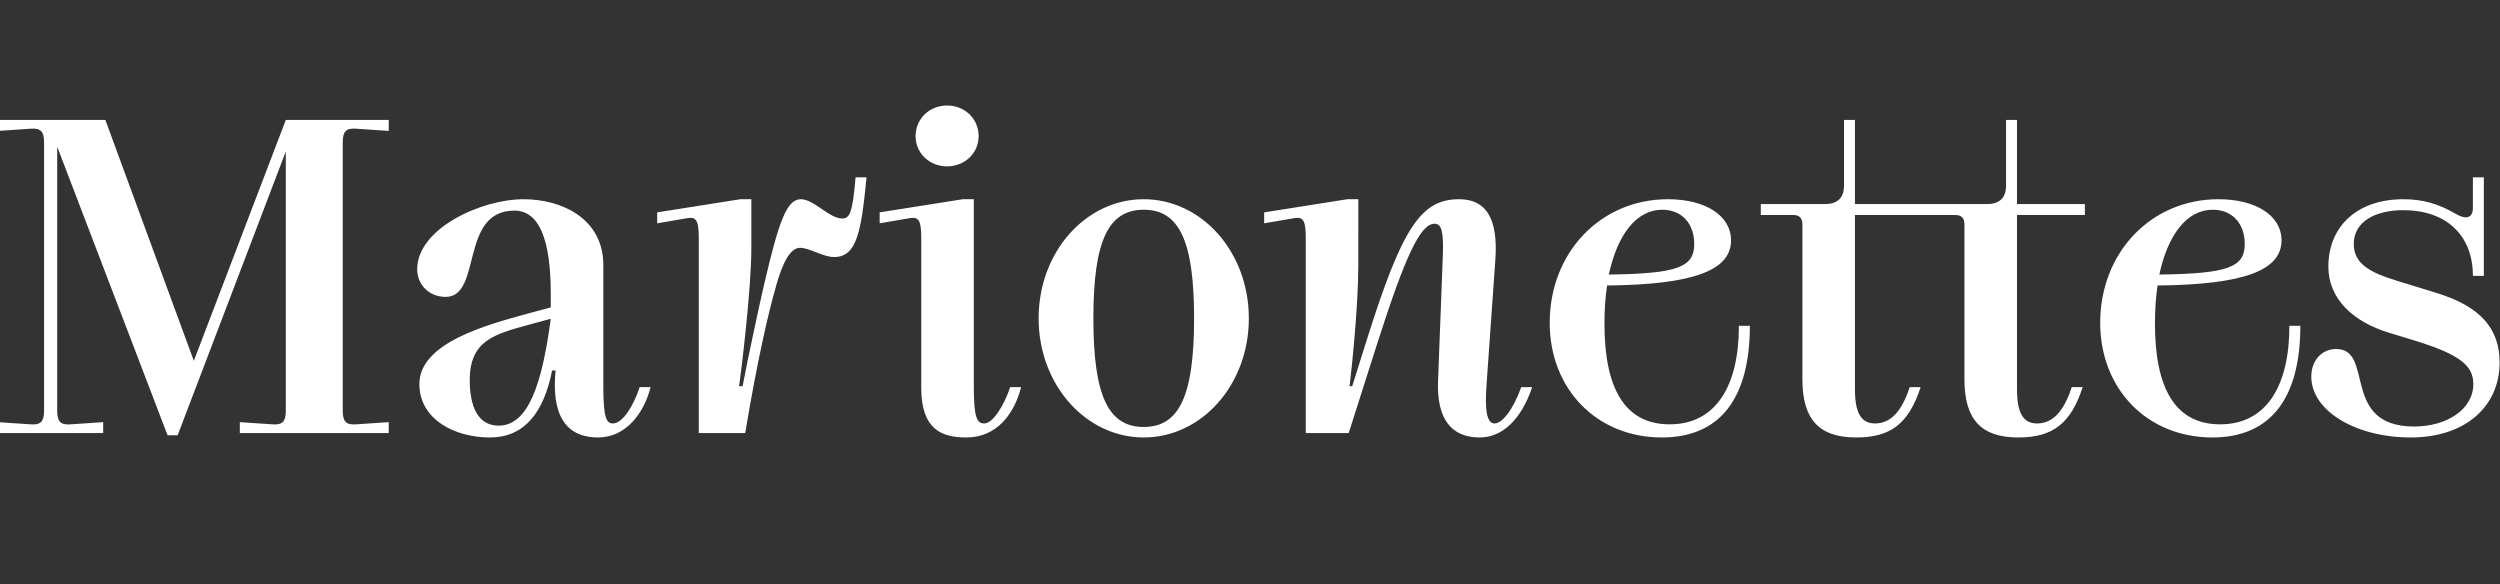 <?xml version="1.0" encoding="UTF-8"?>
<!-- Generator: Adobe Illustrator 17.0.0, SVG Export Plug-In . SVG Version: 6.00 Build 0)  -->
<!DOCTYPE svg PUBLIC "" "">
<svg version="1.1" id="Layer_1" xmlns="http://www.w3.org/2000/svg" xmlns:xlink="http://www.w3.org/1999/xlink" fill="white" x="0px" y="0px"
     viewBox="0 0 1200 280.31" enable-background="new 0 0 1200 280.31" xml:space="preserve">
<rect x="0" y="0" width="1200" height="280.31" fill="#333333" stroke="none"/>
<path fill="#FFFFFF" d="M1157.138,209.984c26.487,0,42.673-15.135,42.673-35.947c0-16.186-9.039-26.907-30.271-33.424l-19.129-5.886
    c-13.033-3.994-20.601-8.198-20.601-17.658c0-10.511,10.09-16.186,23.754-16.186c20.601,0,33.424,11.982,33.424,31.532h5.255V85.117
    h-5.255v14.715c0,4.835-3.364,5.676-7.988,2.943c-8.619-5.045-16.186-7.147-25.436-7.147c-21.652,0-35.947,12.613-35.947,32.373
    c0,15.346,11.772,26.487,29.22,31.742l12.403,3.784c21.862,6.727,27.958,12.192,27.958,20.811c0,12.192-12.823,20.391-28.379,20.391
    c-35.526,0-18.919-37.208-37.418-37.208c-6.937,0-11.982,5.466-11.982,13.243C1109.419,197.161,1130.651,209.984,1157.138,209.984
     M1036.478,131.784c4.204-19.55,13.454-31.112,25.646-31.112c9.46,0,15.346,6.727,15.346,16.397
    C1077.47,128.211,1069.692,131.364,1036.478,131.784 M1061.914,209.984c27.748,0,42.253-18.499,42.253-53.604h-5.255
    c0,29.009-11.141,47.298-33.214,47.298c-21.442,0-31.322-17.027-31.322-48.349c0-6.517,0.42-12.823,1.261-18.289
    c41.202-0.42,59.49-7.147,59.49-21.652c0-11.982-12.403-19.76-30.271-19.76c-32.373,0-56.758,25.646-56.758,59.28
    C1008.099,186.86,1030.803,209.984,1061.914,209.984 M968.787,209.984c16.607,0,25.226-6.727,30.901-24.175h-5.255
    c-3.784,11.772-9.249,17.448-16.607,17.448c-6.727,0-9.67-5.045-9.67-16.397v-83.665h32.583V97.94h-32.583V57.579h-5.255v31.532
    c0,5.886-3.153,8.829-9.039,8.829H922.96v5.255h15.556c2.943,0,4.414,1.471,4.414,4.414v74.416
    C942.93,201.365,950.919,209.984,968.787,209.984 M891.008,209.984c16.607,0,25.226-6.727,30.901-24.175h-5.255
    c-3.784,11.772-9.249,17.448-16.607,17.448c-6.727,0-9.67-5.045-9.67-16.397v-83.665h32.583V97.94h-32.583V57.579h-5.255v31.532
    c0,5.886-3.153,8.829-9.039,8.829h-30.901v5.255h15.556c2.943,0,4.414,1.471,4.414,4.414v74.416
    C865.151,201.365,873.14,209.984,891.008,209.984 M772.237,131.784c4.204-19.55,13.454-31.112,25.646-31.112
    c9.463,0,15.346,6.727,15.346,16.397C813.229,128.211,805.451,131.364,772.237,131.784 M797.673,209.984
    c27.748,0,42.256-18.499,42.256-53.604h-5.258c0,29.009-11.141,47.298-33.214,47.298c-21.442,0-31.322-17.027-31.322-48.349
    c0-6.517,0.42-12.823,1.261-18.289c41.202-0.42,59.493-7.147,59.493-21.652c0-11.982-12.406-19.76-30.274-19.76
    c-32.37,0-56.758,25.646-56.758,59.28C743.858,186.86,766.561,209.984,797.673,209.984 M710.227,209.984
    c10.931,0,19.97-8.619,25.226-24.175h-5.255c-3.994,11.141-9.249,17.448-12.823,17.448s-4.835-5.886-3.784-19.34l4.204-59.701
    c1.261-19.34-4.414-28.589-17.448-28.589c-18.289,0-27.328,13.664-44.145,67.058l-7.147,22.703h-1.261
    c0.841-7.147,4.204-37.208,4.204-58.86V95.628h-5.255l-39.941,6.306v5.255l14.715-2.523c4.204-0.631,5.255,1.471,5.255,9.88v93.335
    h20.601l13.664-42.884c13.664-42.673,20.811-57.598,27.538-57.598c3.363,0,4.414,3.784,3.994,15.135l-2.312,60.541
    C689.626,200.734,696.353,209.984,710.227,209.984 M524.819,152.806c0-37.628,7.357-52.133,24.175-52.133
    c16.817,0,24.174,14.505,24.174,52.133s-7.357,52.133-24.174,52.133C532.176,204.939,524.819,190.434,524.819,152.806
     M548.993,209.984c27.748,0,50.451-25.226,50.451-57.178s-22.703-57.178-50.451-57.178s-50.451,25.226-50.451,57.178
    S521.245,209.984,548.993,209.984 M422.235,107.19l14.715-2.523c4.204-0.631,5.255,1.471,5.255,9.88v71.683
    c0,20.18,10.09,23.754,21.652,23.754c14.925,0,23.123-11.772,26.277-24.175h-5.255c-2.943,9.039-8.409,17.448-12.403,17.448
    c-3.574,0-5.045-2.733-5.045-17.868V95.628h-5.255l-39.941,6.306V107.19z M454.608,79.862c8.409,0,15.135-6.306,15.135-14.505
    c0-8.409-6.727-14.715-15.135-14.715c-8.409,0-15.135,6.306-15.135,14.715C439.472,73.555,446.199,79.862,454.608,79.862
     M356.441,185.389h-1.682c1.051-7.147,5.886-46.667,5.886-66.217V95.628h-5.255l-39.941,6.306v5.255l14.715-2.523
    c4.204-0.631,5.255,1.471,5.255,9.88v93.335h22.283c5.886-35.526,11.352-58.439,14.295-68.74c1.892-6.937,5.676-20.18,11.982-20.18
    c4.835,0,10.931,4.414,16.397,4.414c10.931,0,13.033-12.192,15.556-38.259h-5.255c-1.471,17.658-2.943,19.76-6.517,19.76
    c-6.096,0-13.454-9.249-19.76-9.249c-6.727,0-10.511,10.511-17.448,40.151C364.429,146.71,358.963,171.935,356.441,185.389
     M225.478,182.446c0-19.129,11.982-22.072,28.799-26.697l10.09-2.733c-4.204,31.742-10.931,51.292-25.015,51.292
    C229.472,204.308,225.478,195.269,225.478,182.446 M287.07,209.984c13.454,0,22.072-11.772,25.226-24.175h-5.255
    c-2.943,9.039-8.198,17.448-12.823,17.448c-3.153,0-4.625-2.733-4.625-17.868V127.16c0-22.072-19.76-31.532-38.259-31.532
    c-20.391,0-51.082,14.084-51.082,33.634c0,7.357,5.676,13.243,13.664,13.243c17.658,0,6.517-41.412,33.004-41.412
    c11.982,0,17.448,14.084,17.448,39.941v6.517l-10.931,2.943c-19.97,5.466-52.133,14.084-52.133,33.844
    c0,17.027,17.027,25.646,33.844,25.646c16.397,0,25.856-11.772,29.85-32.163h1.682C264.157,204.308,275.719,209.984,287.07,209.984
     M80.431,208.933h4.835l51.923-136.218v124.446c0,5.045-1.472,6.937-6.517,6.517l-15.556-1.051v5.255h71.473v-5.255l-15.556,1.051
    c-5.045,0.42-6.517-1.471-6.517-6.517V68.3c0-5.045,1.472-6.937,6.517-6.517l15.556,1.051v-5.255h-49.4L93.043,173.197L50.58,57.579
    H-0.922v5.255l15.556-1.051c5.045-0.42,6.517,1.471,6.517,6.517v128.861c0,5.045-1.471,6.937-6.517,6.517l-15.556-1.051v5.255
    h50.451v-5.255l-15.556,1.051c-5.045,0.42-6.517-1.471-6.517-6.517V70.402L80.431,208.933z"/>
</svg>
